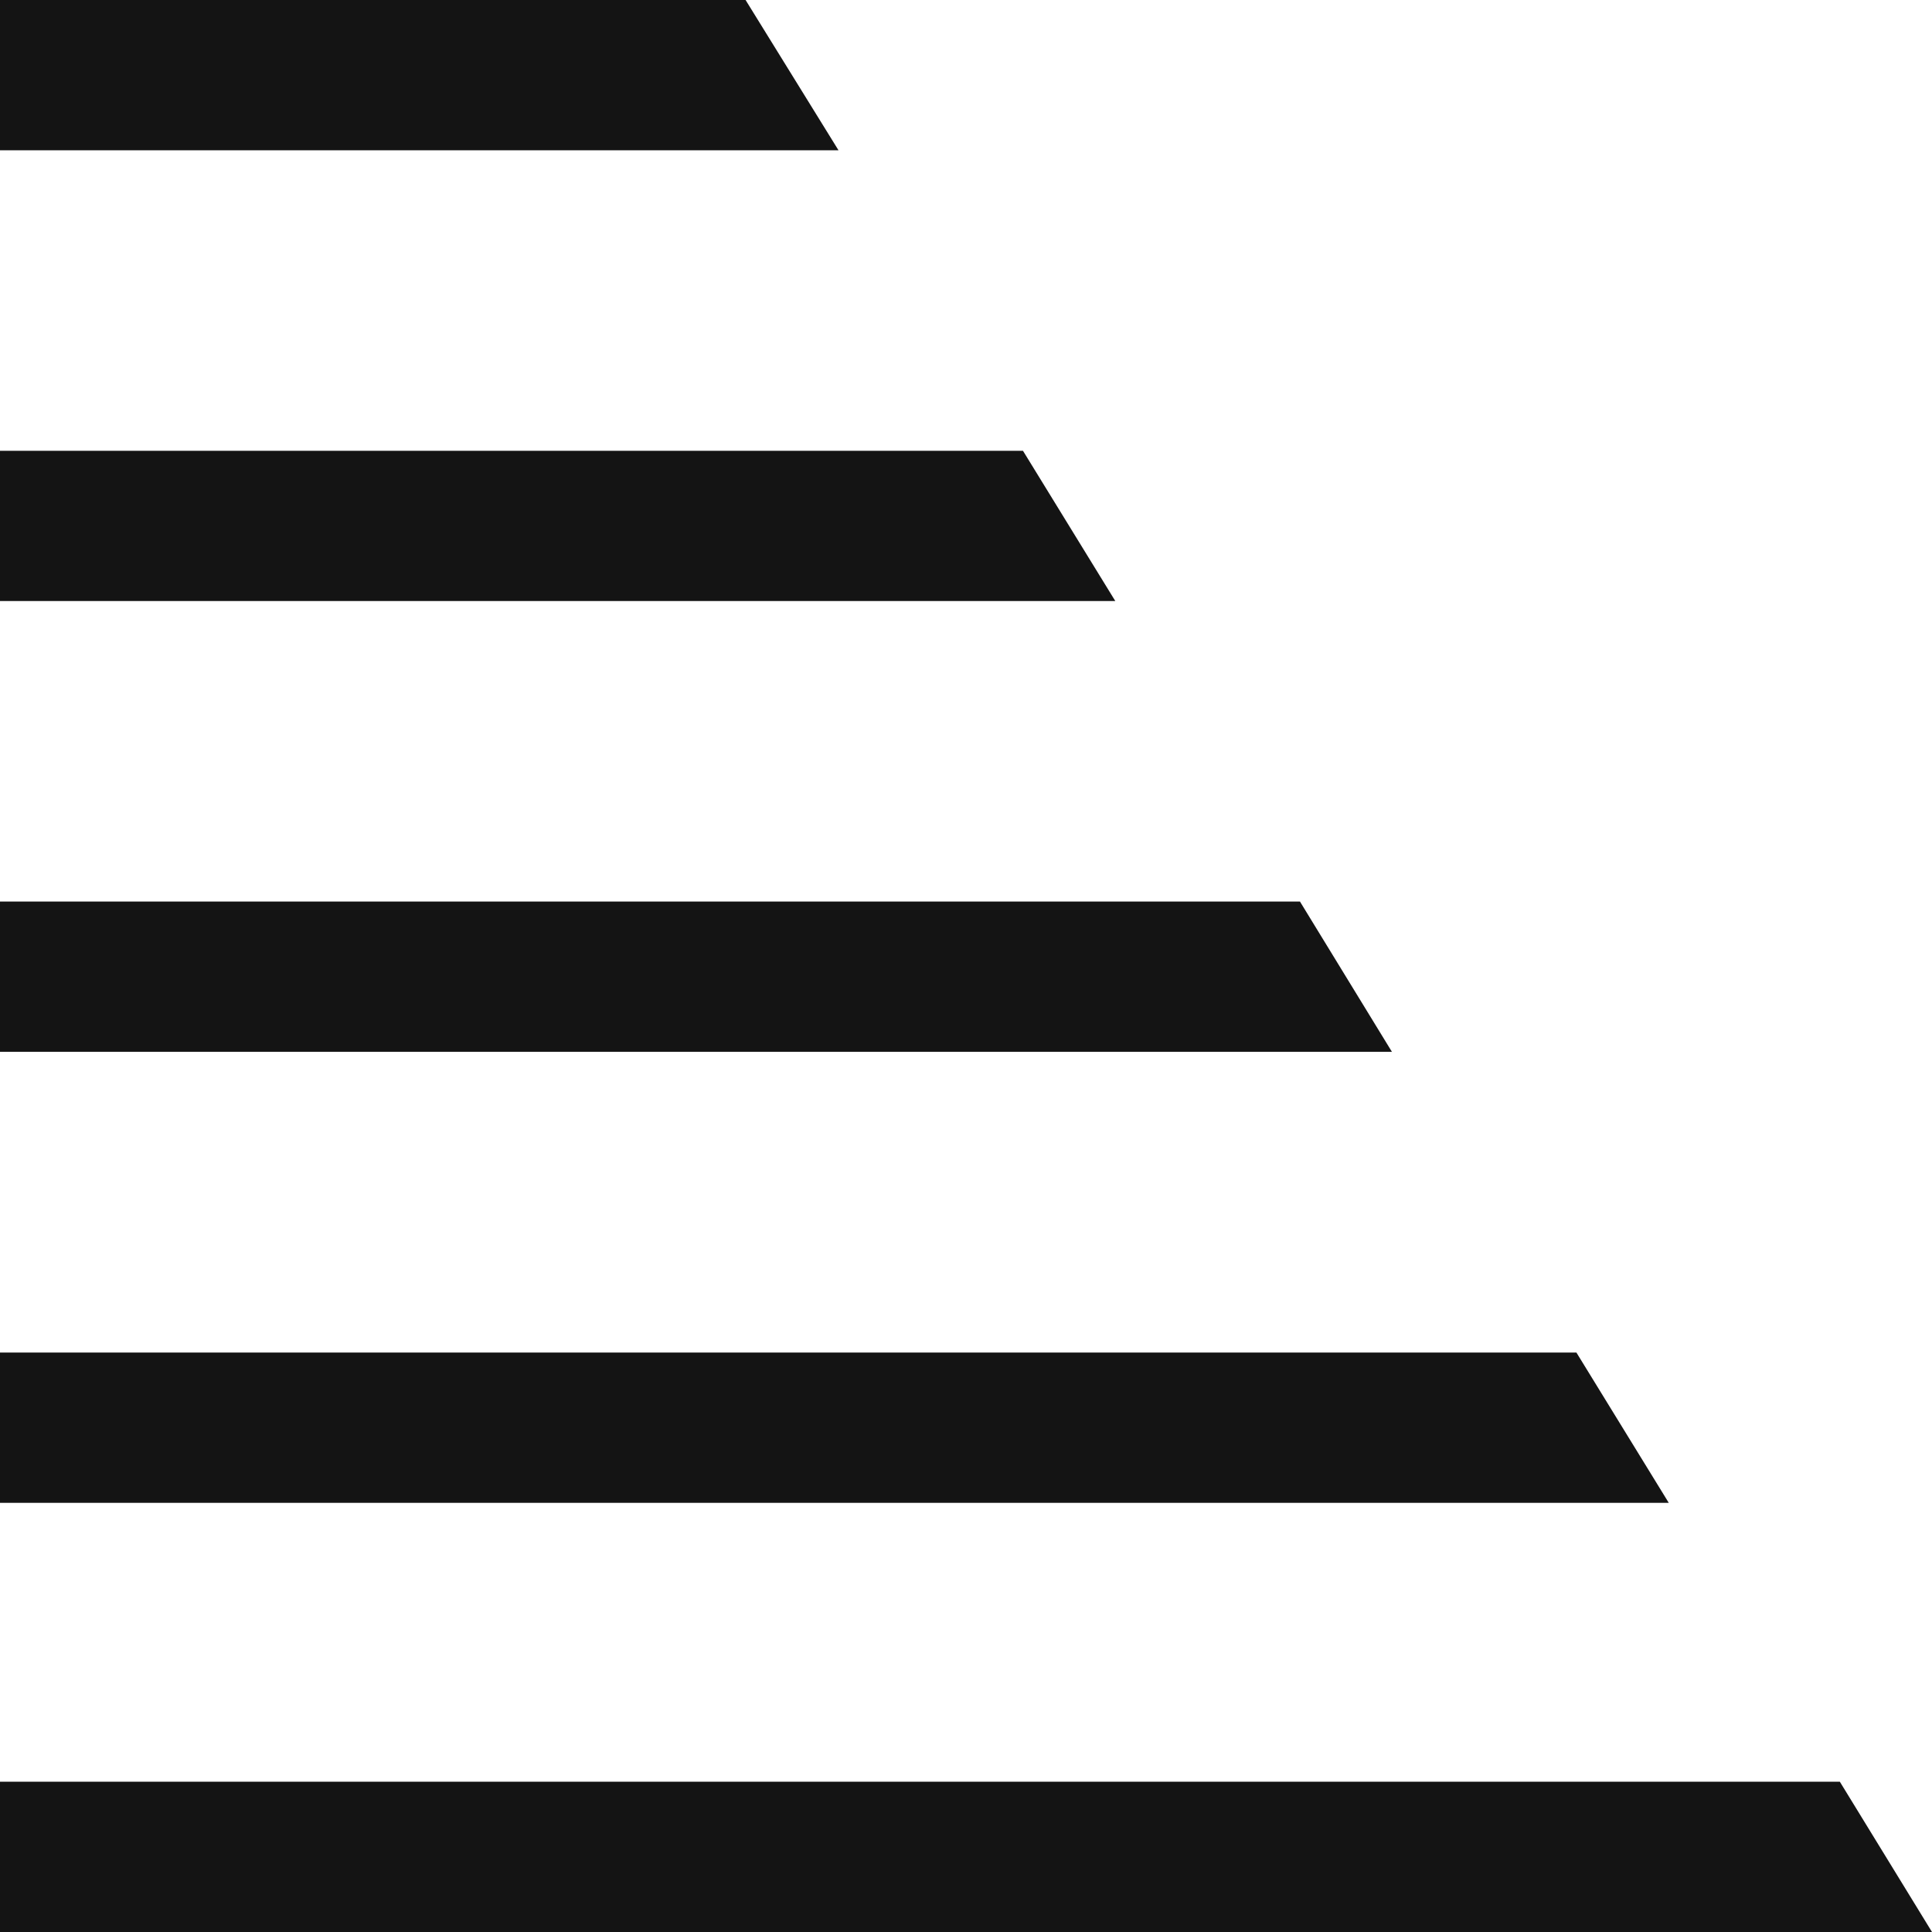 <svg xmlns="http://www.w3.org/2000/svg" width="10.106" height="10.106" viewBox="0 0 10.106 10.106">
  <g id="noun_Sort_2269992" transform="translate(-5 -5)">
    <path id="Контур_6202" data-name="Контур 6202" d="M5,88.786H15.106L14.624,88H5Z" transform="translate(0 -73.68)" fill="#141414"/>
    <path id="Контур_6203" data-name="Контур 6203" d="M5,5.786H9.386L8.9,5H5Z" fill="#141414"/>
    <path id="Контур_6204" data-name="Контур 6204" d="M5,26.786h5.834L10.351,26H5Z" transform="translate(0 -18.642)" fill="#141414"/>
    <path id="Контур_6205" data-name="Контур 6205" d="M5,47.786h7.281L11.8,47H5Z" transform="translate(0 -37.284)" fill="#141414"/>
    <path id="Контур_6206" data-name="Контур 6206" d="M5,68.786h8.729L13.246,68H5Z" transform="translate(0 -55.925)" fill="#141414"/>
  </g>
</svg>
